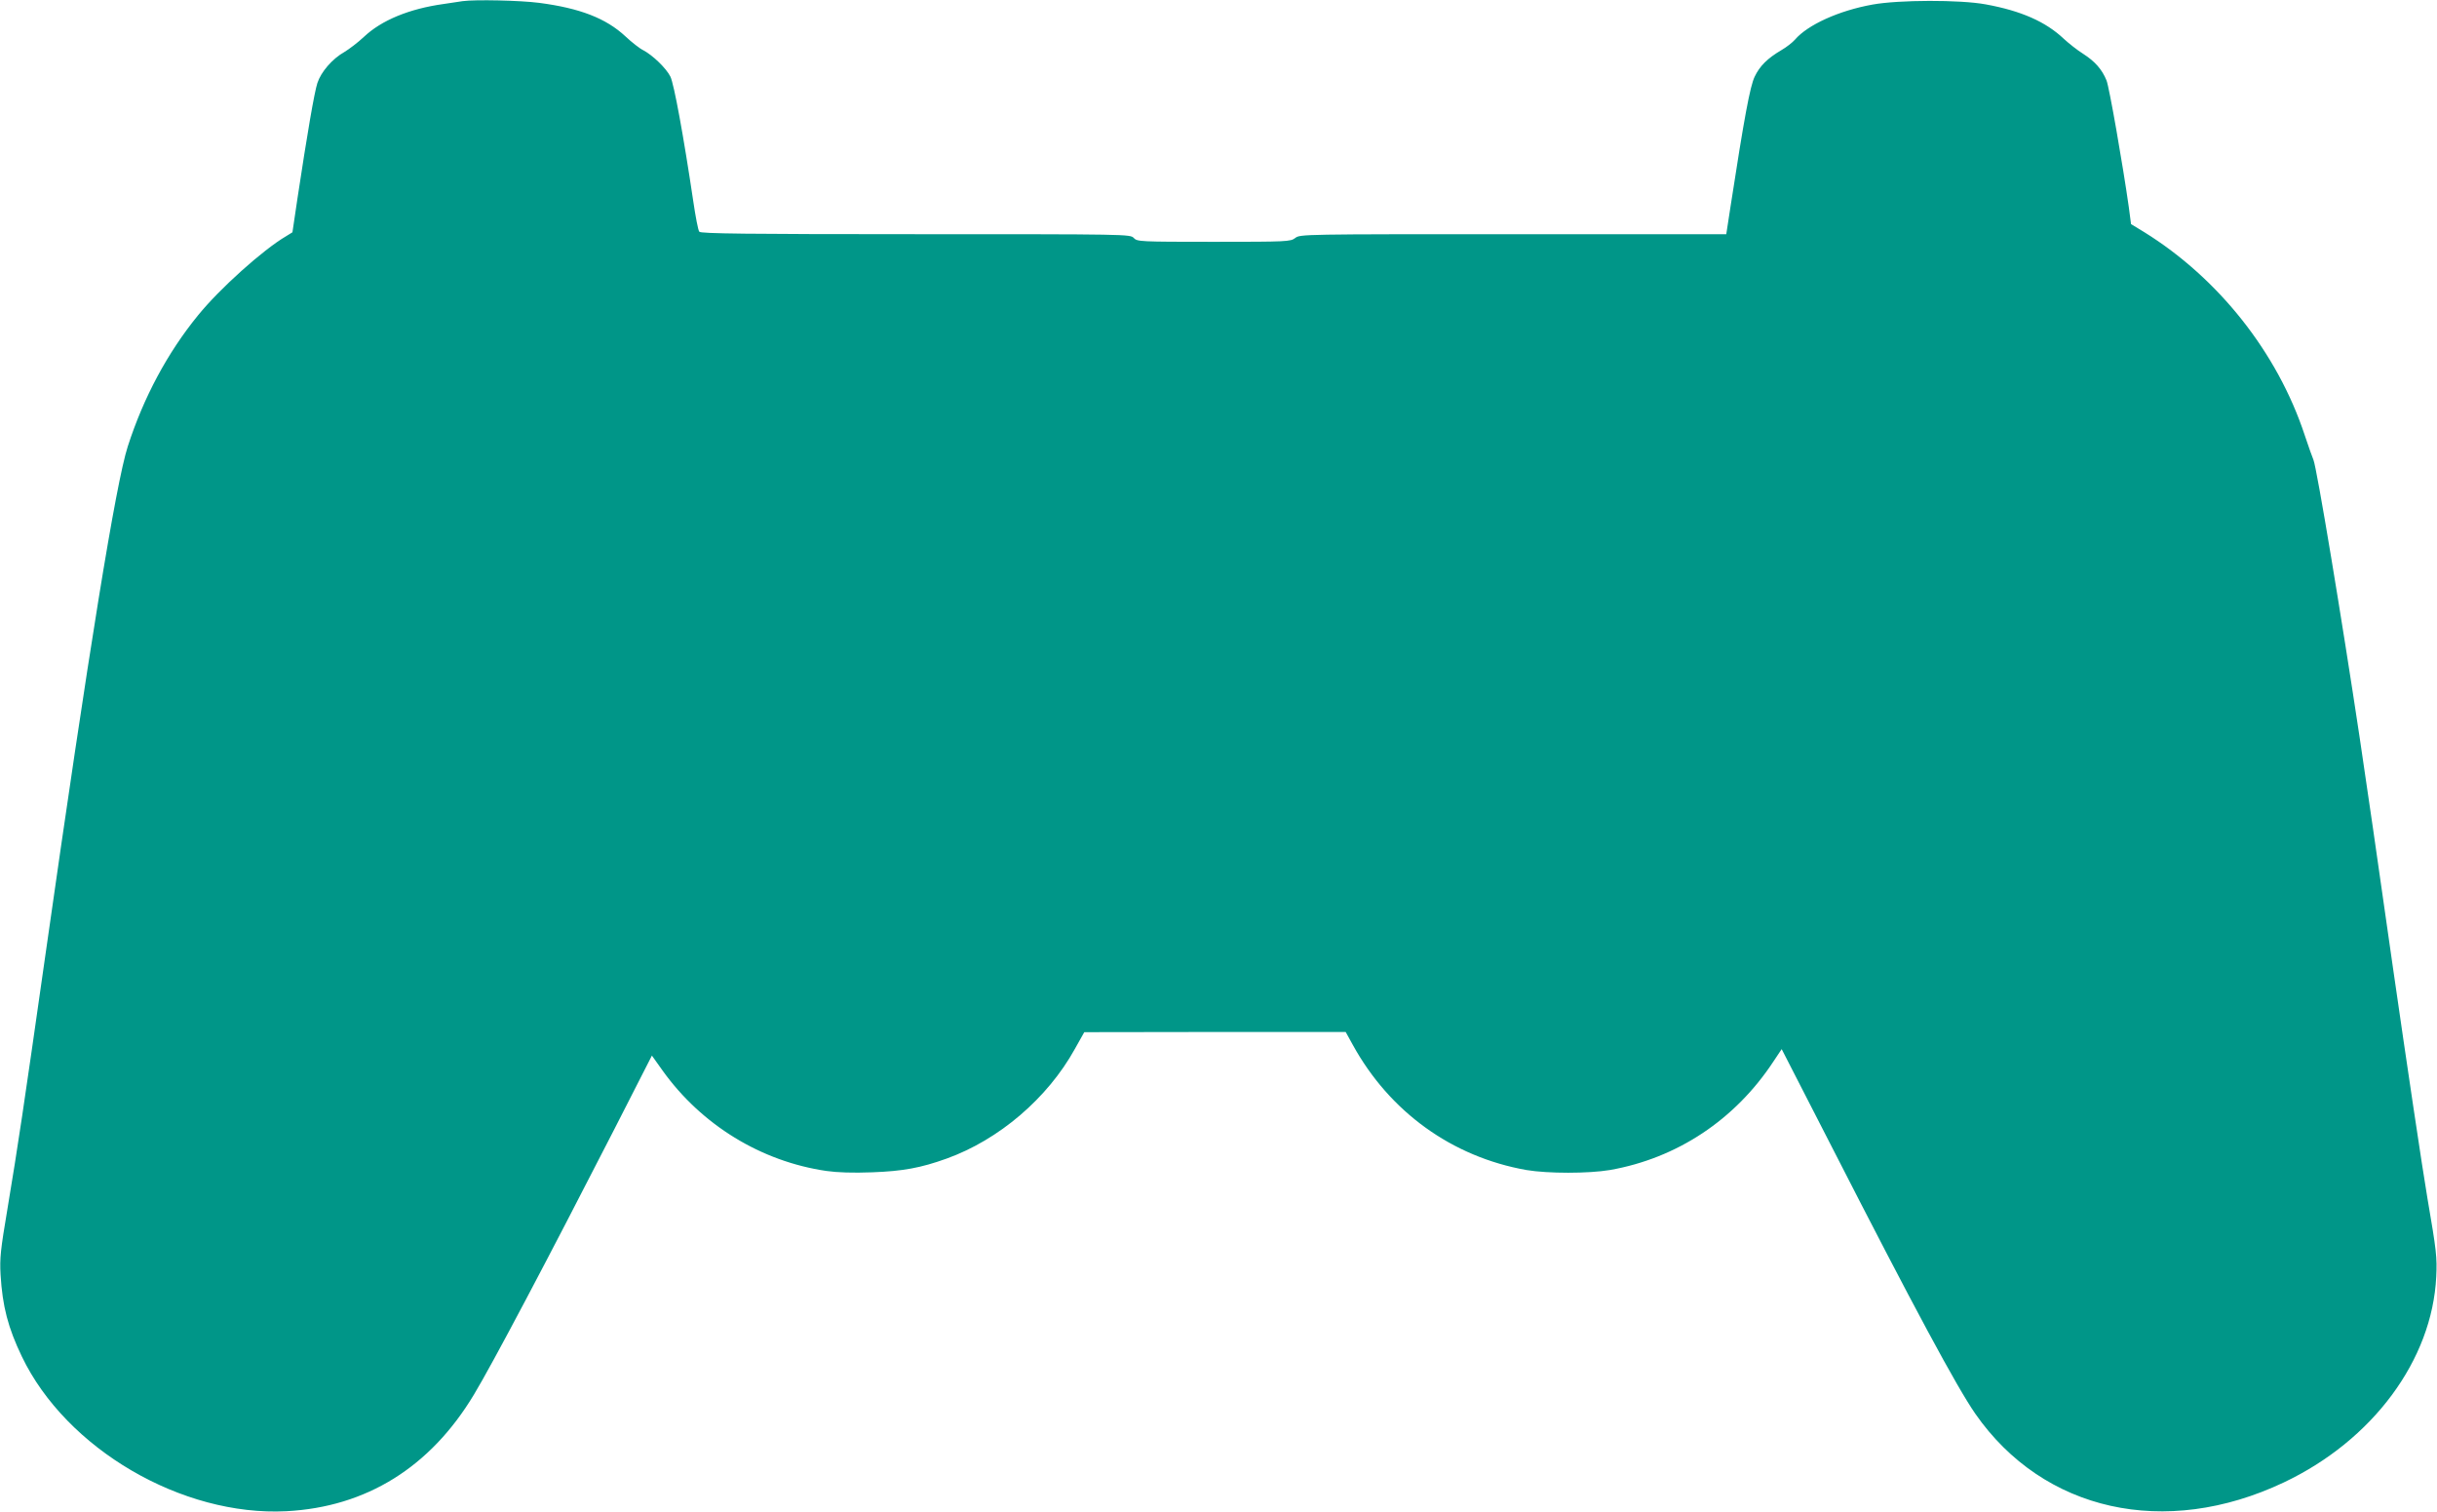 <?xml version="1.0" standalone="no"?>
<!DOCTYPE svg PUBLIC "-//W3C//DTD SVG 20010904//EN"
 "http://www.w3.org/TR/2001/REC-SVG-20010904/DTD/svg10.dtd">
<svg version="1.0" xmlns="http://www.w3.org/2000/svg"
 width="1280pt" height="794pt" viewBox="0 0 1280 794"
 preserveAspectRatio="xMidYMid meet">
<g transform="translate(0,794) scale(0.1,-0.1)"
fill="#009688" stroke="none">
<path d="M2430 7934 c-14 -2 -59 -9 -100 -15 -180 -25 -326 -85 -419 -173 -31
-29 -77 -64 -102 -79 -64 -36 -123 -105 -142 -163 -16 -49 -53 -265 -104 -602
l-27 -182 -34 -21 c-121 -71 -348 -275 -461 -414 -161 -197 -287 -432 -370
-690 -62 -192 -205 -1072 -431 -2660 -117 -821 -145 -1009 -201 -1345 -36
-214 -41 -258 -36 -345 10 -166 39 -278 112 -430 233 -485 841 -840 1389 -812
420 22 756 231 985 612 96 159 383 702 736 1391 l199 390 57 -80 c204 -284
516 -476 860 -526 56 -8 139 -11 240 -7 161 6 255 23 391 72 275 99 530 317
673 575 l50 89 687 1 686 0 37 -67 c194 -353 522 -589 912 -658 114 -19 325
-19 439 0 353 62 657 264 858 569 l44 66 260 -507 c436 -853 660 -1268 757
-1408 357 -513 997 -656 1620 -361 467 221 780 643 801 1081 5 101 1 136 -46
410 -28 165 -109 710 -181 1210 -71 501 -150 1045 -175 1210 -93 620 -226
1422 -243 1460 -5 11 -26 70 -46 130 -143 433 -453 824 -843 1066 l-69 42 -12
91 c-31 219 -103 632 -117 664 -23 57 -61 100 -122 139 -32 20 -77 56 -102 79
-95 90 -224 147 -410 181 -135 25 -457 24 -595 -1 -178 -32 -341 -107 -407
-184 -13 -15 -45 -40 -71 -55 -73 -43 -114 -83 -141 -140 -24 -50 -54 -210
-127 -684 l-22 -143 -1119 0 c-1105 0 -1120 0 -1145 -20 -25 -19 -41 -20 -428
-20 -389 0 -402 1 -420 20 -18 20 -31 20 -1145 20 -890 0 -1130 3 -1137 13 -6
6 -20 80 -32 162 -50 336 -101 616 -120 653 -22 44 -93 112 -142 138 -19 9
-61 42 -94 73 -102 95 -239 148 -453 176 -101 13 -336 18 -402 9z"/>
</g>
</svg>
